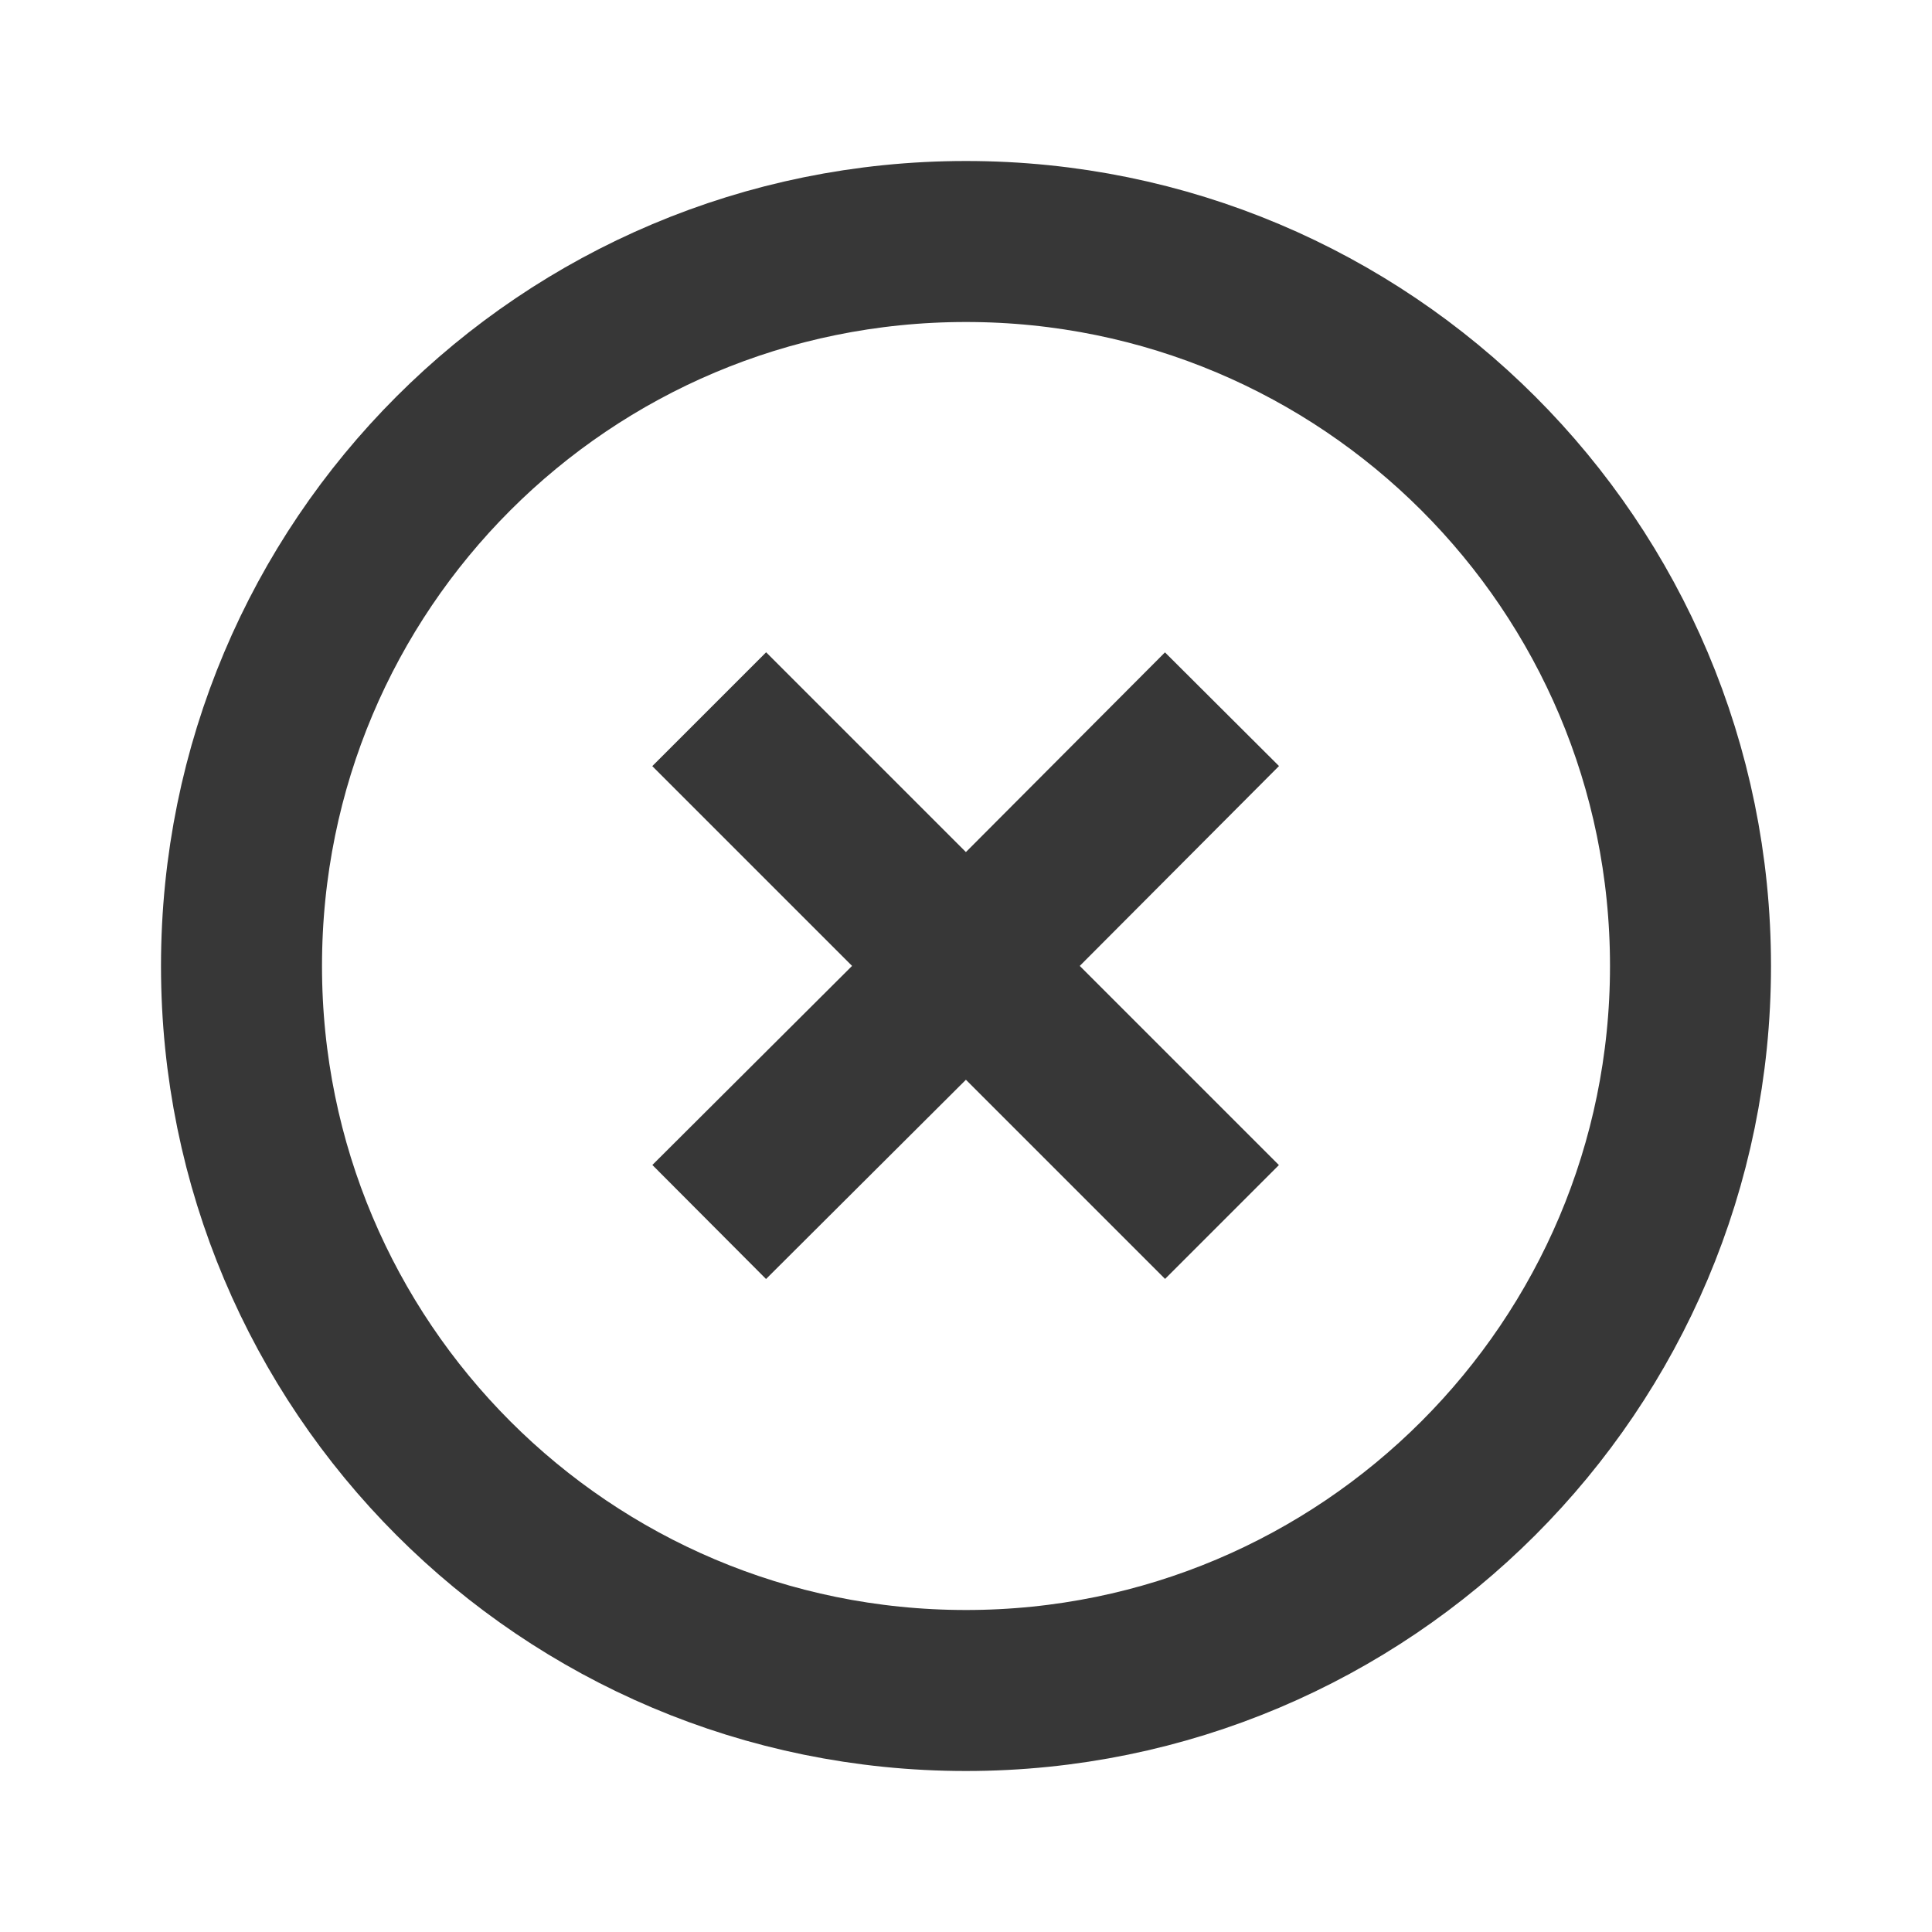 <svg width="24" height="24" viewBox="0 0 24 24" fill="none" xmlns="http://www.w3.org/2000/svg" xmlns:xlink="http://www.w3.org/1999/xlink">
	<desc>
			Created with Pixso.
	</desc>
	<defs/>
	<rect id="х" width="24" height="24" fill="#FFFFFF" fill-opacity="0"/>
	<path id="Icon" d="M12 21C7.02 21 3 16.97 3 12C3 7.02 7.02 3 12 3C16.97 3 21 7.02 21 12C21 16.97 16.97 21 12 21ZM15.18 8.81L12 12L8.81 15.18M15.18 15.18L12 12M12 12L8.81 8.81" stroke="#373737" stroke-opacity="1" stroke-width="2"/>
</svg>
